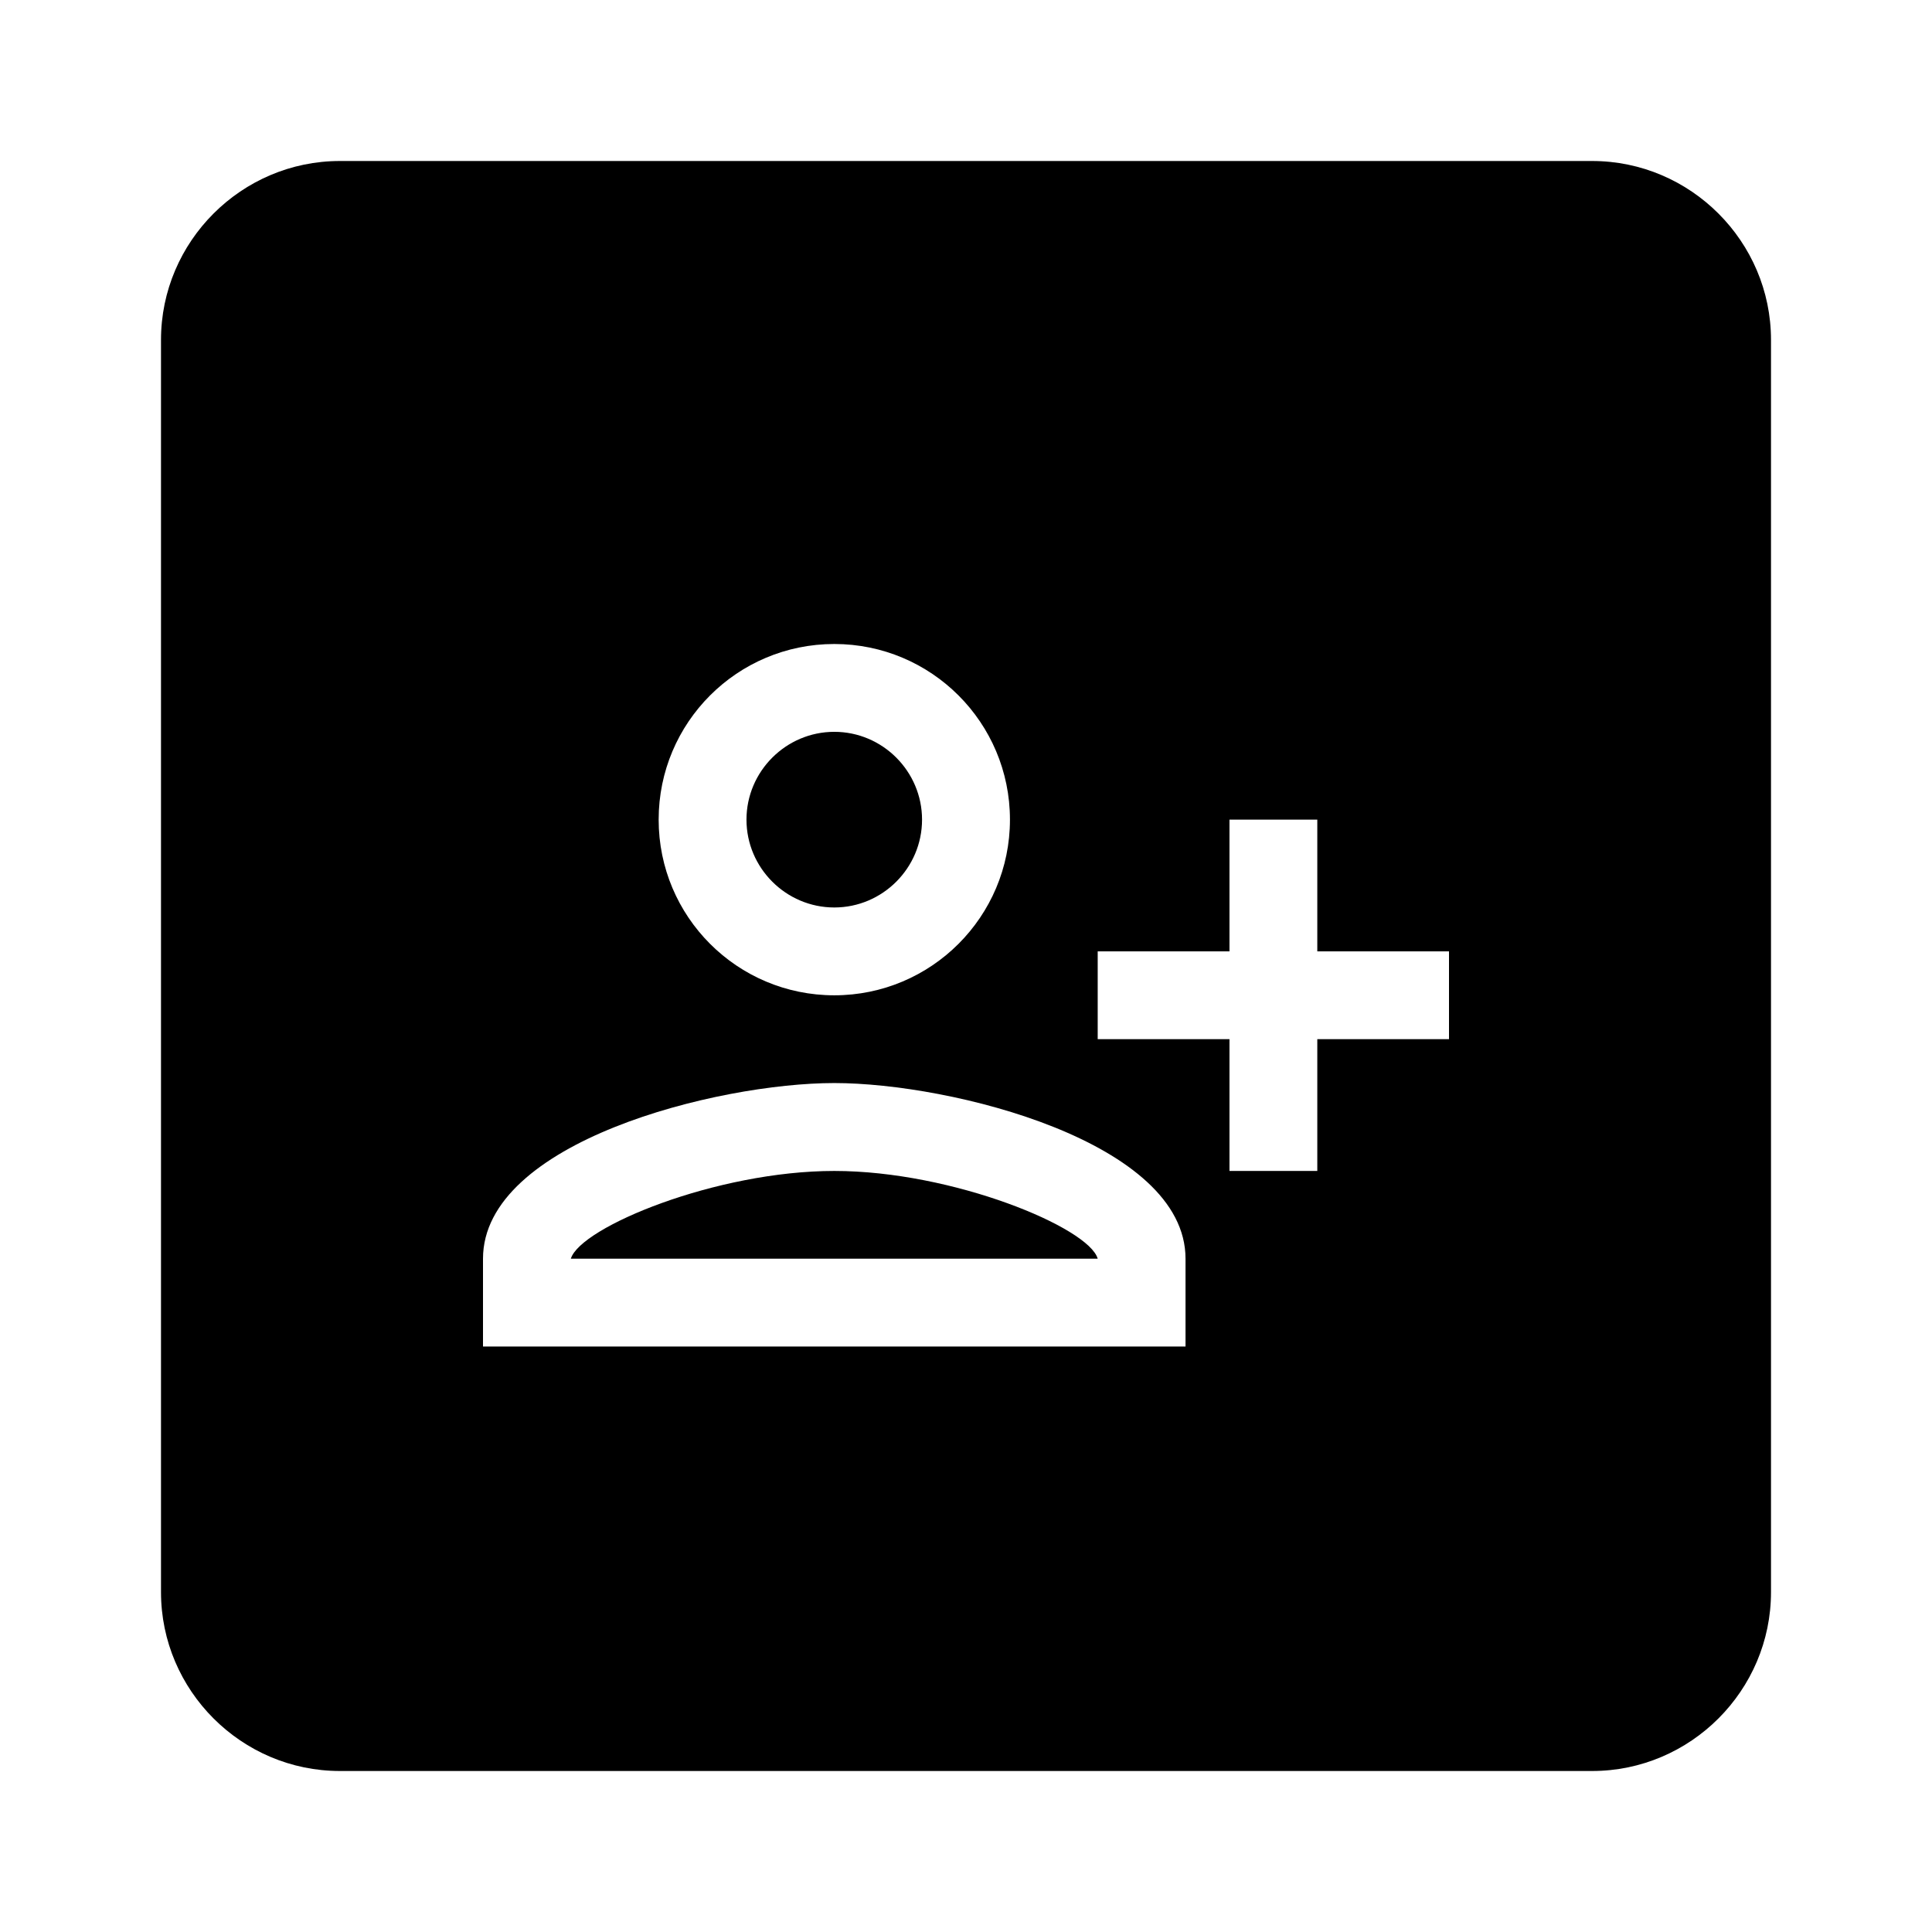 <?xml version="1.0" encoding="utf-8"?>
<svg width="800px" height="800px" viewBox="0 0 24 24" fill="none" xmlns="http://www.w3.org/2000/svg">
<path fill-rule="evenodd" clip-rule="evenodd" d="M19.778 2H4.222C3 2 2 3 2 4.222V19.778C2 21 3 22 4.222 22H19.778C21 22 22 21 22 19.778V4.222C22 3 21 2 19.778 2ZM12.546 10.182C12.546 11.387 11.569 12.364 10.364 12.364C9.158 12.364 8.182 11.387 8.182 10.182C8.182 8.976 9.158 8 10.364 8C11.569 8 12.546 8.976 12.546 10.182ZM11.454 10.182C11.454 9.582 10.964 9.091 10.364 9.091C9.764 9.091 9.273 9.582 9.273 10.182C9.273 10.782 9.764 11.273 10.364 11.273C10.964 11.273 11.454 10.782 11.454 10.182ZM10.364 13.454C8.907 13.454 6 14.185 6 15.636V16.727H14.727V15.636C14.727 14.185 11.82 13.454 10.364 13.454ZM10.364 14.546C8.896 14.546 7.211 15.244 7.091 15.636H13.636C13.527 15.249 11.836 14.546 10.364 14.546ZM16.364 14.546V12.909H18V11.818H16.364V10.182H15.273V11.818H13.636V12.909H15.273V14.546H16.364Z" fill="#000000"/>
</svg>